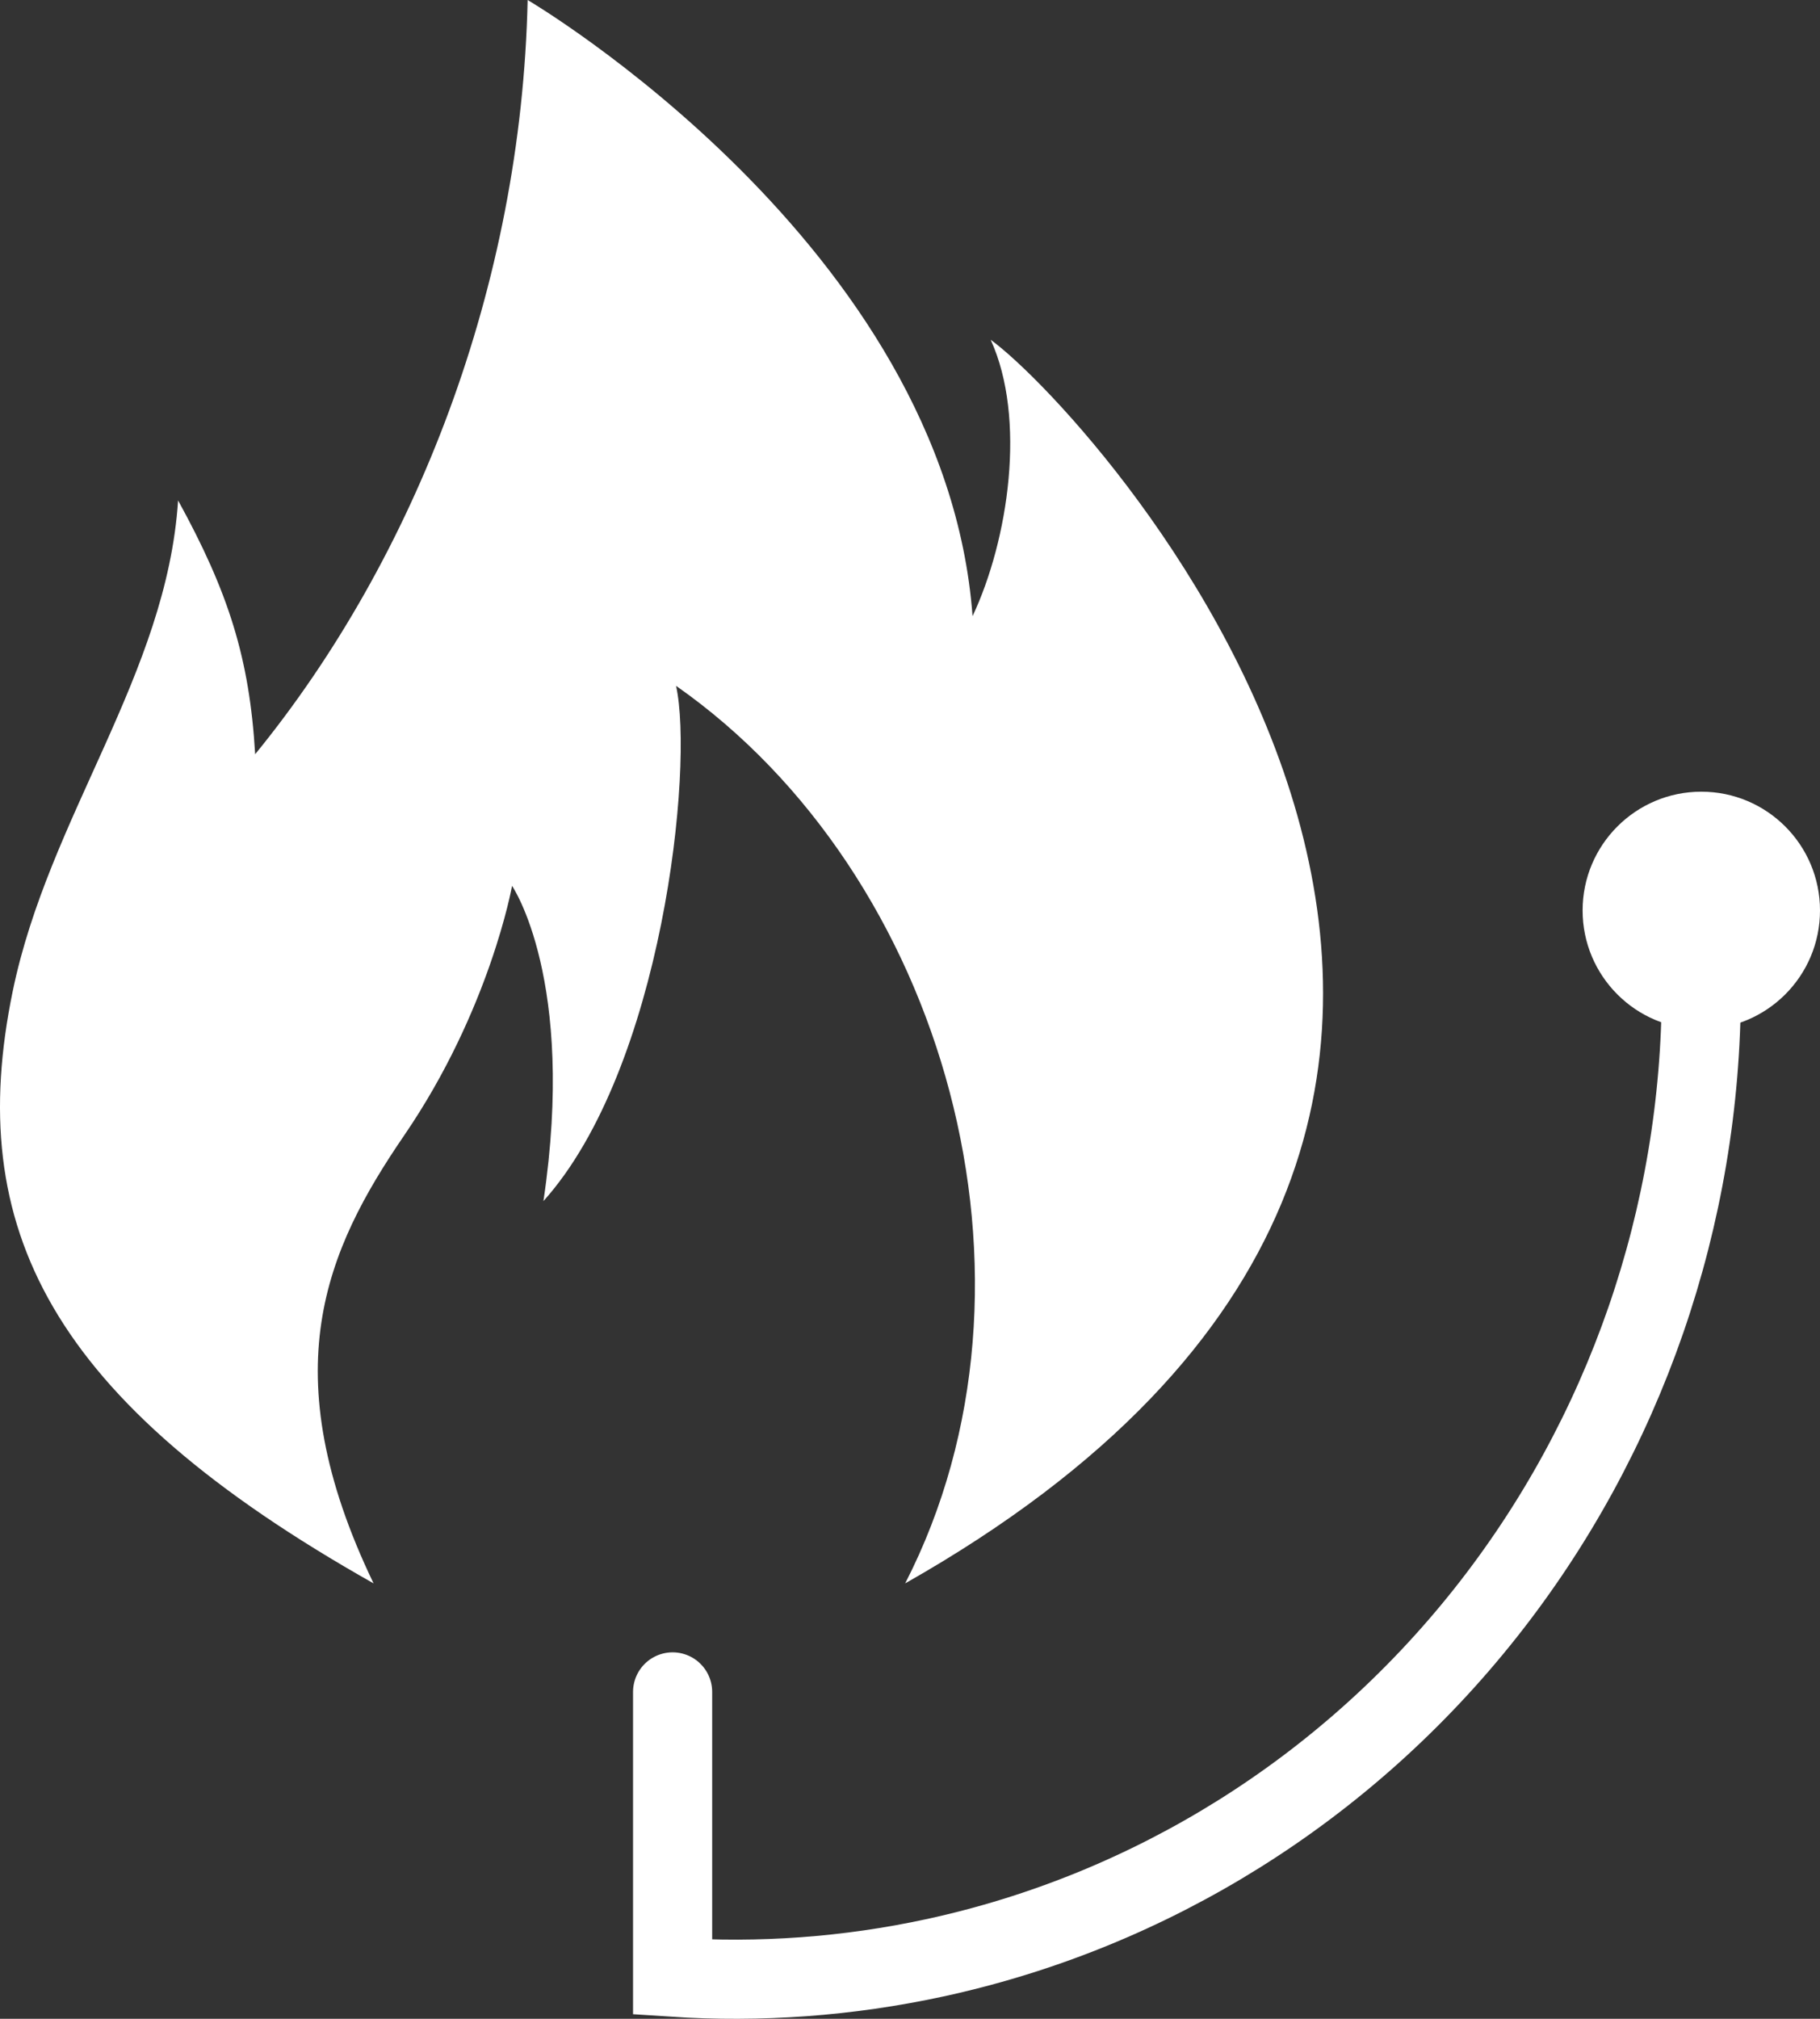 <svg width="46" height="51" viewBox="0 0 46 51" fill="none" xmlns="http://www.w3.org/2000/svg">
<rect x="0" y="0" width="46" height="51" fill="#333333" stroke="none"/>
<path d="M43 25C43 30.734 41.074 36.294 37.546 40.747C34.017 45.201 29.1 48.277 23.619 49.461C21.429 49.934 19.203 50.094 17 49.948C17 49.948 17 45.556 17 42.742" stroke="white" stroke-width="2" stroke-linecap="round"/>
<path d="M9.442 40C1.246 35.381 -0.911 31.009 0.322 25.038C1.233 20.629 4.215 17.042 4.501 12.642C5.775 14.96 6.307 16.631 6.449 19.054C10.501 14.09 13.178 7.218 13.336 0C13.336 0 23.889 6.2 24.581 15.566C25.49 13.636 25.947 10.57 25.039 8.583C27.764 10.57 43.715 28.21 22.878 40C26.796 32.372 23.889 22.08 17.087 17.326C17.541 19.37 16.745 26.993 13.735 30.343C14.569 24.746 12.942 22.379 12.942 22.379C12.942 22.379 12.384 25.514 10.217 28.681C8.238 31.573 6.867 34.643 9.442 40Z" fill="white"/>
<circle cx="43" cy="23" r="3" fill="white"/>
</svg>
